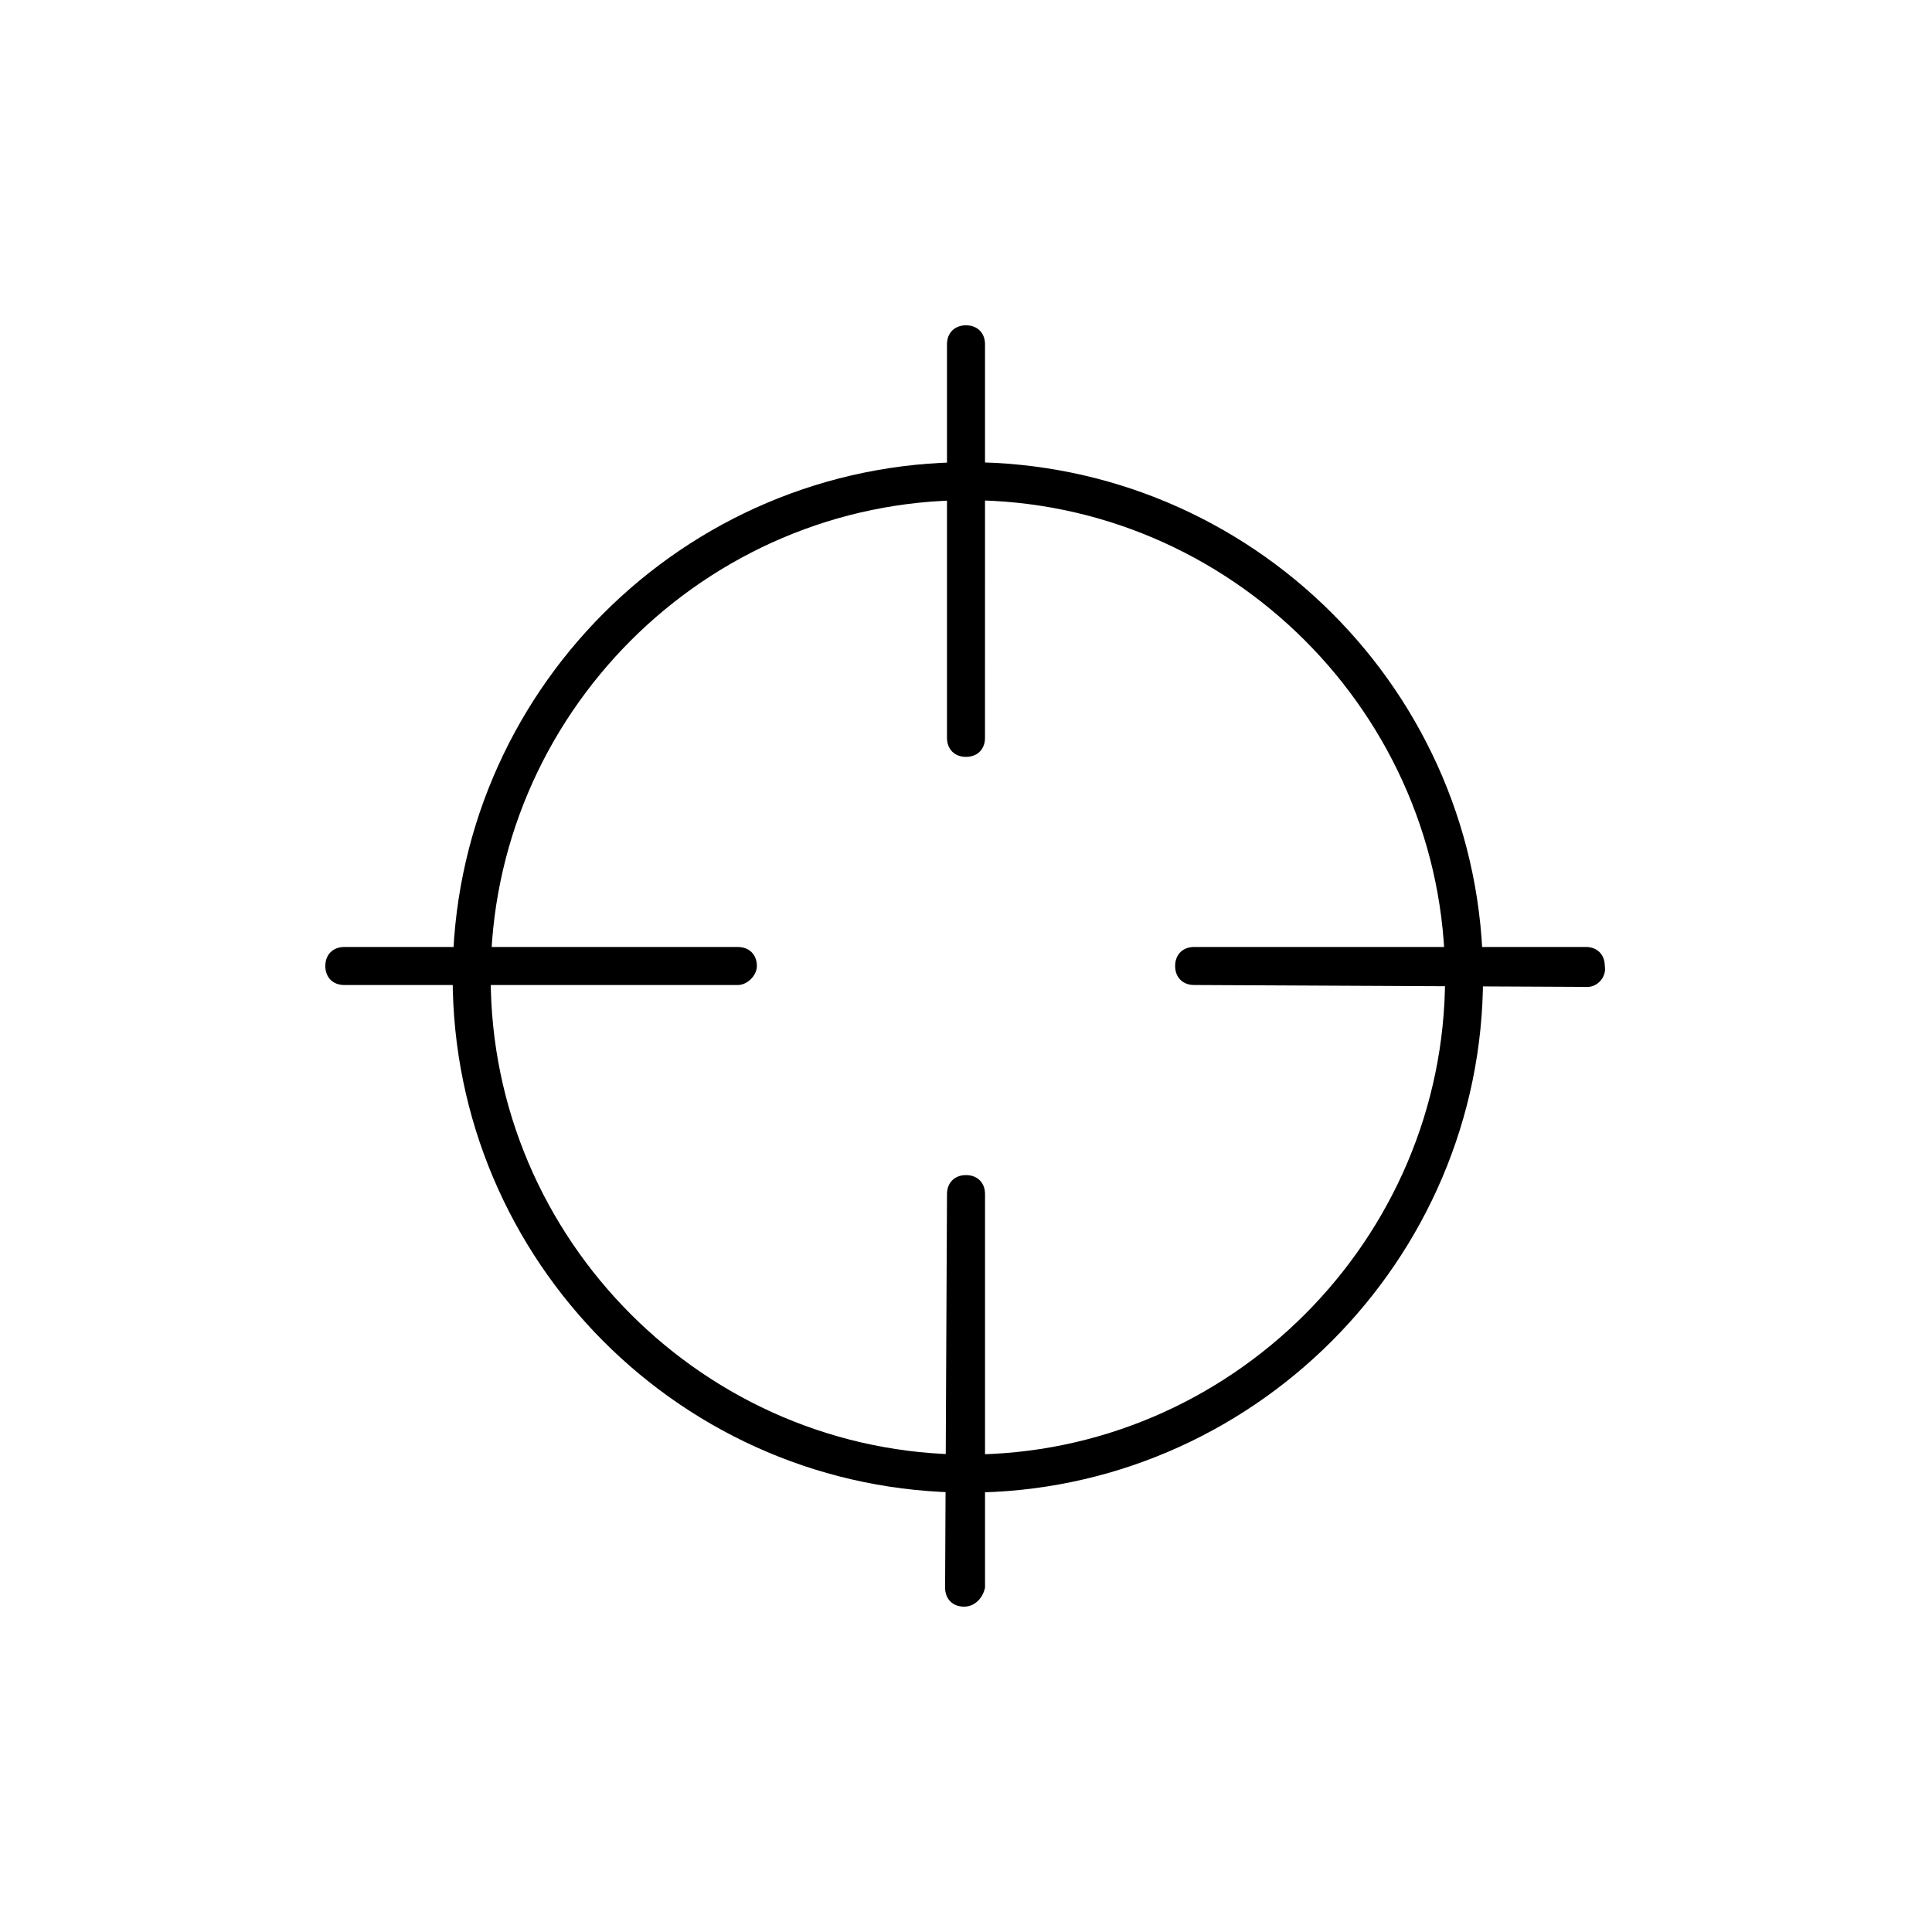 <?xml version="1.0" encoding="UTF-8"?>
<!-- Uploaded to: ICON Repo, www.svgrepo.com, Generator: ICON Repo Mixer Tools -->
<svg fill="#000000" width="800px" height="800px" version="1.1" viewBox="144 144 512 512" xmlns="http://www.w3.org/2000/svg">
 <g>
  <path d="m399.5 569.78c-3.023 0-5.039-2.016-5.039-5.039l0.504-104.29c0-3.023 2.016-5.039 5.039-5.039s5.039 2.016 5.039 5.039v104.29c-0.508 2.516-2.523 5.035-5.543 5.035z"/>
  <path d="m400 344.58c-3.023 0-5.039-2.016-5.039-5.039v-104.29c0-3.023 2.016-5.039 5.039-5.039s5.039 2.016 5.039 5.039l-0.004 104.29c0 3.019-2.016 5.035-5.035 5.035z"/>
  <path d="m564.75 405.54-104.29-0.504c-3.023 0-5.039-2.016-5.039-5.039 0-3.023 2.016-5.039 5.039-5.039h103.79c3.023 0 5.039 2.016 5.039 5.039 0.5 3.023-2.019 5.543-4.535 5.543z"/>
  <path d="m339.54 405.04h-104.29c-3.023 0-5.039-2.016-5.039-5.039 0-3.023 2.016-5.039 5.039-5.039l104.29 0.004c3.023 0 5.039 2.016 5.039 5.039-0.004 2.516-2.523 5.035-5.039 5.035z"/>
  <path d="m400.5 539.55c-75.574 0-136.54-61.465-136.54-136.54 0-75.066 60.961-136.53 136.53-136.53 75.066 0 136.53 60.961 136.53 136.53 0.004 75.07-61.461 136.54-136.53 136.54zm0-262.99c-69.527 0-126.46 56.93-126.46 126.45 0 69.527 56.93 126.46 126.46 126.46s126.46-56.93 126.46-126.46c-0.004-69.523-56.934-126.45-126.46-126.45z"/>
 </g>
</svg>
